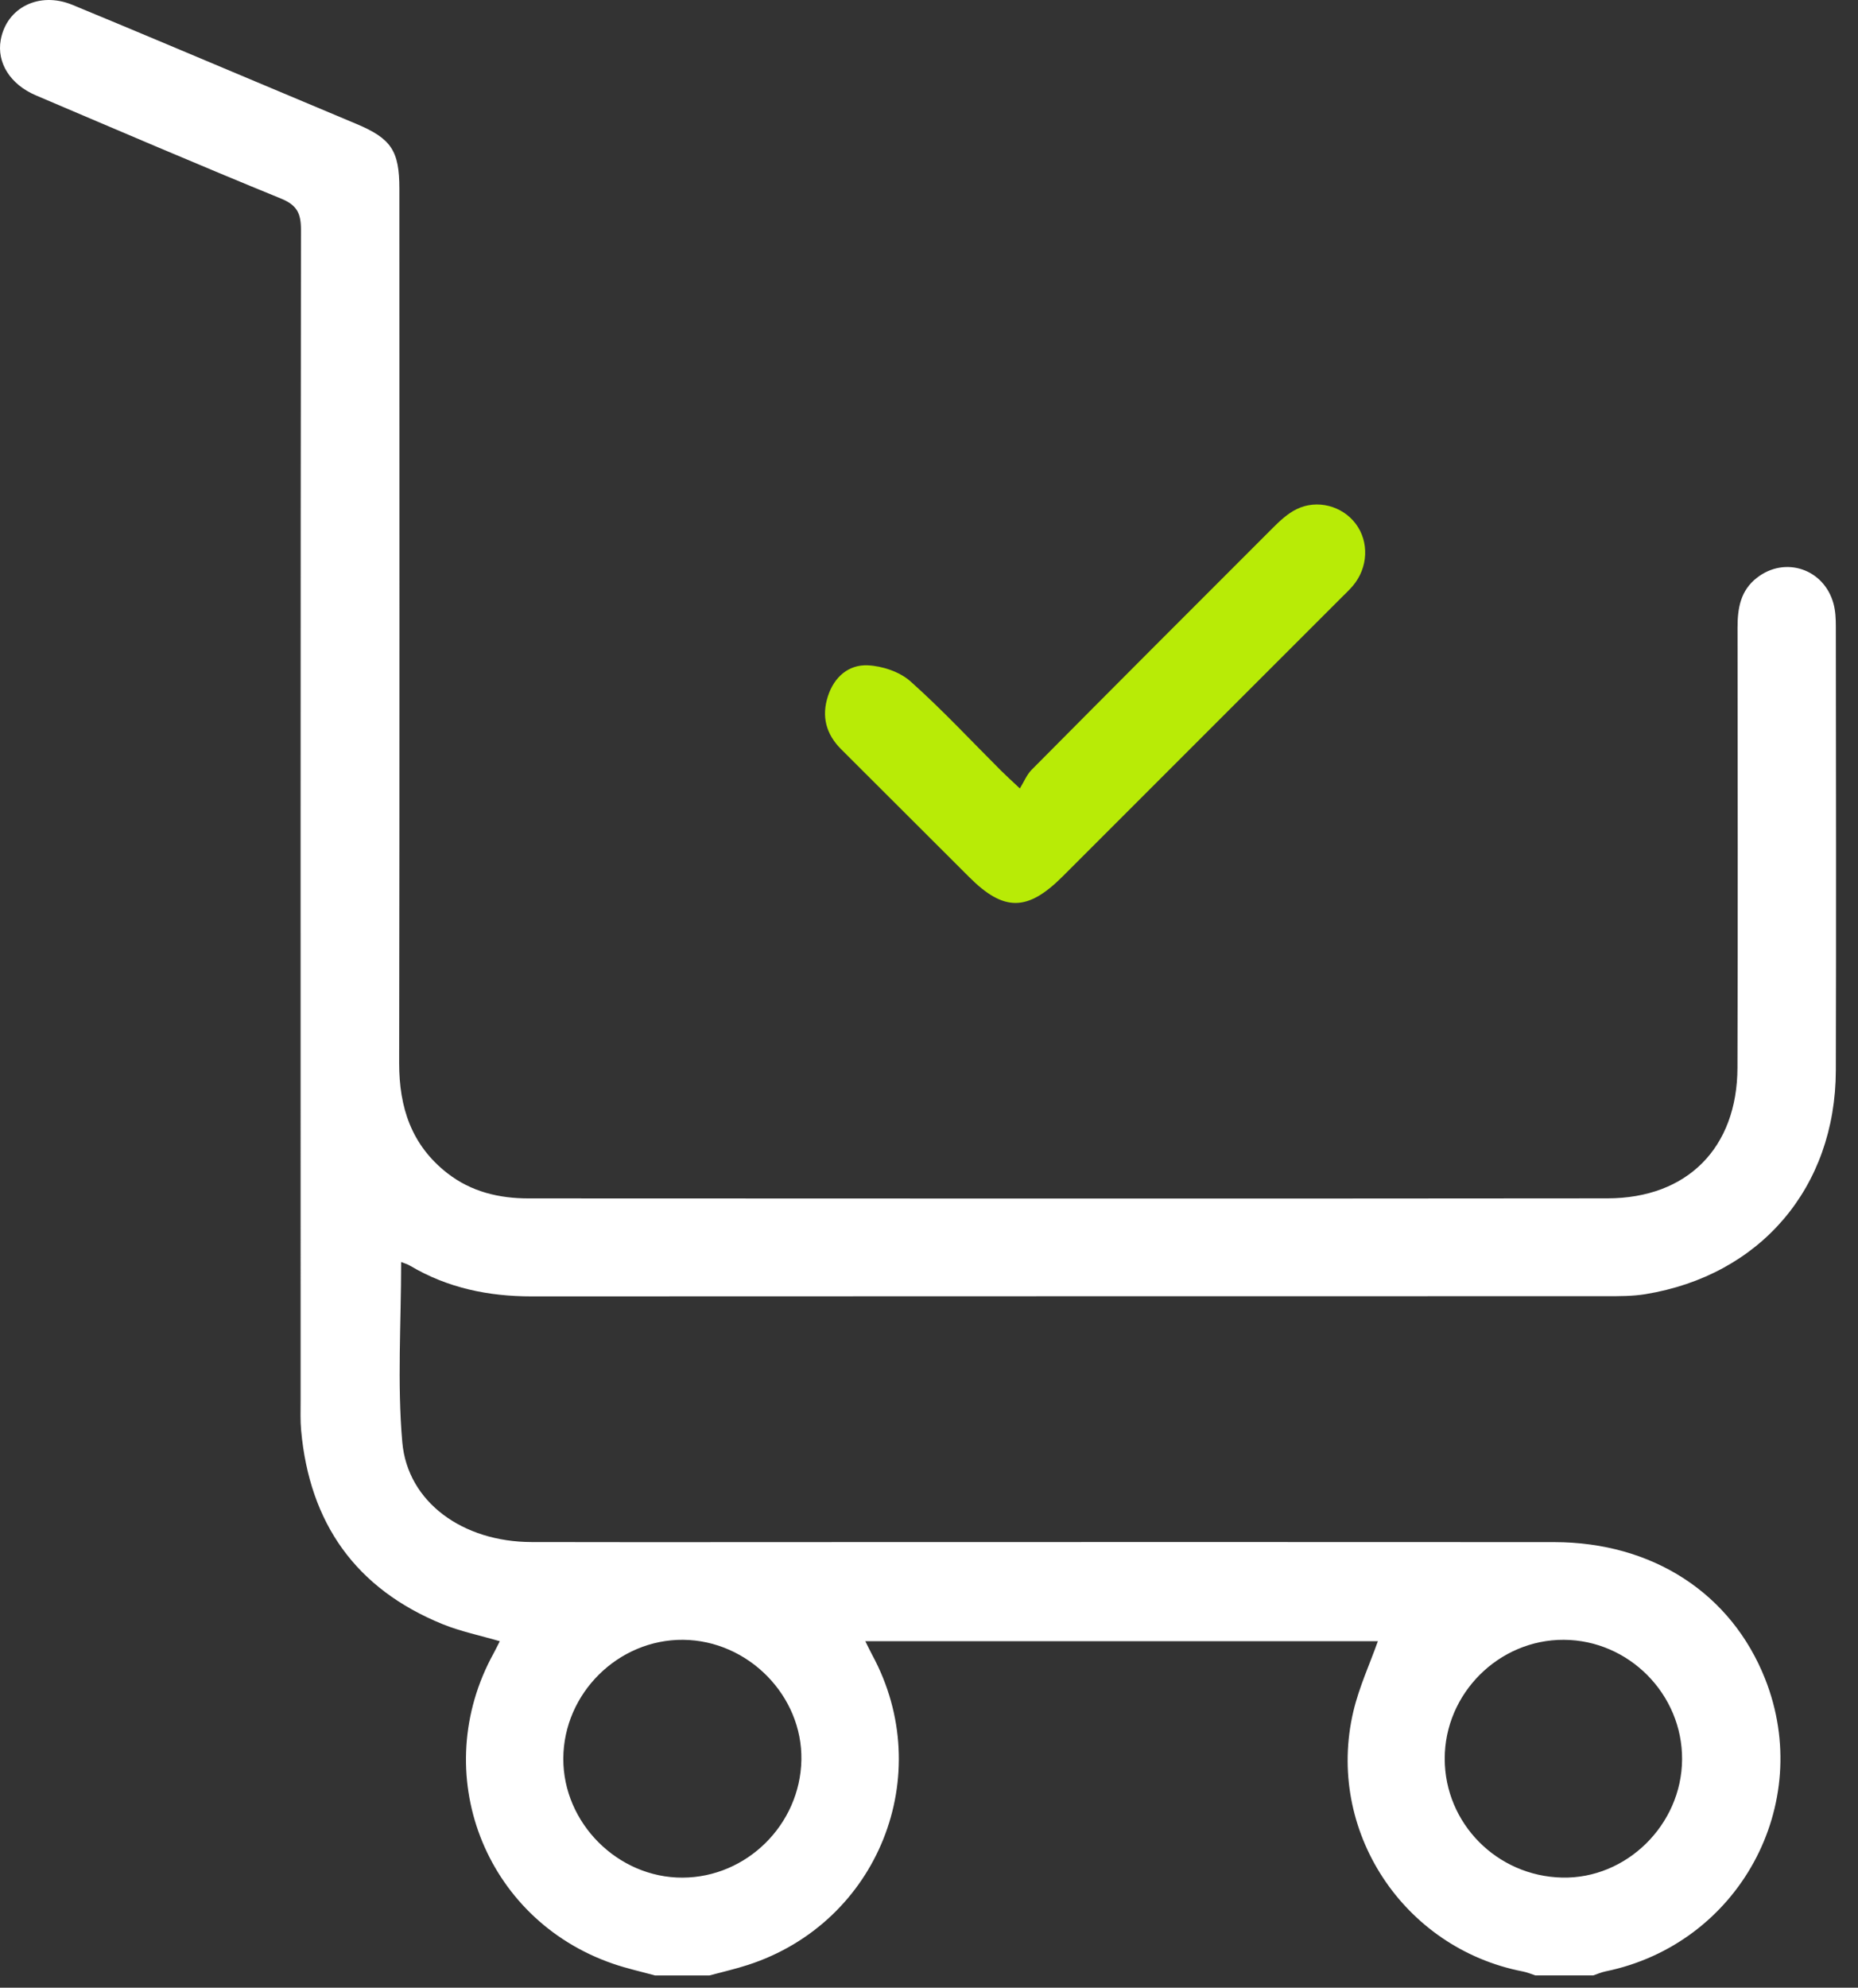 <?xml version="1.0" encoding="UTF-8"?> <svg xmlns="http://www.w3.org/2000/svg" width="72" height="77" viewBox="0 0 72 77" fill="none"><rect x="0" y="0" width="72" height="77" fill="#333333" stroke="none"/> <path d="M25.393 76.528C24.846 76.378 24.288 76.255 23.755 76.071C18.759 74.353 16.579 68.67 19.129 64.045C19.212 63.893 19.287 63.736 19.368 63.578C18.617 63.357 17.858 63.203 17.154 62.918C13.786 61.548 11.993 59.004 11.669 55.404C11.635 55.033 11.649 54.657 11.649 54.284C11.649 39.156 11.643 24.026 11.663 8.898C11.663 8.26 11.507 7.945 10.888 7.692C7.709 6.394 4.553 5.04 1.392 3.695C0.392 3.27 -0.13 2.426 0.028 1.547C0.255 0.293 1.518 -0.341 2.803 0.187C5.173 1.163 7.532 2.165 9.896 3.156C11.204 3.705 12.511 4.253 13.819 4.804C15.162 5.37 15.476 5.84 15.476 7.309C15.476 18.6 15.486 29.889 15.468 41.18C15.466 42.902 15.943 44.361 17.336 45.448C18.265 46.171 19.343 46.424 20.485 46.424C34.421 46.43 48.355 46.436 62.291 46.422C65.386 46.418 67.32 44.463 67.329 41.36C67.347 35.677 67.337 29.996 67.332 24.313C67.332 23.561 67.446 22.873 68.087 22.379C69.174 21.535 70.682 22.037 71.05 23.382C71.127 23.664 71.141 23.973 71.141 24.267C71.147 30 71.156 35.732 71.141 41.465C71.129 46.001 68.217 49.409 63.754 50.135C63.265 50.214 62.761 50.212 62.263 50.212C48.379 50.216 34.492 50.212 20.608 50.22C18.925 50.22 17.346 49.895 15.891 49.032C15.792 48.972 15.676 48.941 15.545 48.887C15.545 51.248 15.389 53.57 15.589 55.863C15.792 58.2 17.943 59.73 20.594 59.736C25.18 59.745 29.768 59.737 34.354 59.737C42.978 59.737 51.605 59.732 60.229 59.739C64.048 59.743 67.09 61.728 68.401 65.037C70.328 69.908 67.377 75.312 62.216 76.368C62.054 76.401 61.899 76.471 61.741 76.524H59.498C59.338 76.472 59.181 76.403 59.017 76.372C54.368 75.474 51.358 70.892 52.445 66.294C52.668 65.351 53.083 64.456 53.395 63.576H33.531C33.646 63.804 33.719 63.96 33.8 64.11C36.321 68.761 34.032 74.48 28.985 76.117C28.493 76.277 27.987 76.391 27.489 76.526H25.395L25.393 76.528ZM26.471 63.523C23.956 63.503 21.841 65.597 21.829 68.119C21.817 70.621 23.944 72.746 26.449 72.736C28.938 72.727 31.007 70.677 31.055 68.178C31.102 65.687 28.991 63.545 26.471 63.523ZM65.183 68.16C65.201 65.634 63.121 63.533 60.597 63.523C58.076 63.513 55.979 65.61 55.985 68.135C55.989 70.635 58.009 72.677 60.533 72.734C63.026 72.792 65.167 70.687 65.183 68.16Z" fill="white"></path> <path d="M39.519 30.547C39.681 30.284 39.788 30.012 39.975 29.822C43.081 26.692 46.196 23.573 49.315 20.458C49.594 20.179 49.896 19.895 50.244 19.725C51.043 19.333 52.008 19.598 52.529 20.28C53.063 20.98 53.022 21.99 52.425 22.694C52.28 22.864 52.114 23.018 51.956 23.176C48.362 26.77 44.771 30.361 41.177 33.953C39.819 35.311 38.902 35.319 37.564 33.983C35.905 32.33 34.249 30.676 32.592 29.021C32.011 28.44 31.827 27.752 32.084 26.967C32.325 26.224 32.883 25.742 33.624 25.773C34.191 25.799 34.863 26.022 35.281 26.394C36.506 27.485 37.629 28.693 38.791 29.853C38.965 30.027 39.147 30.191 39.521 30.543L39.519 30.547Z" fill="#B8EB06"></path> </svg> 